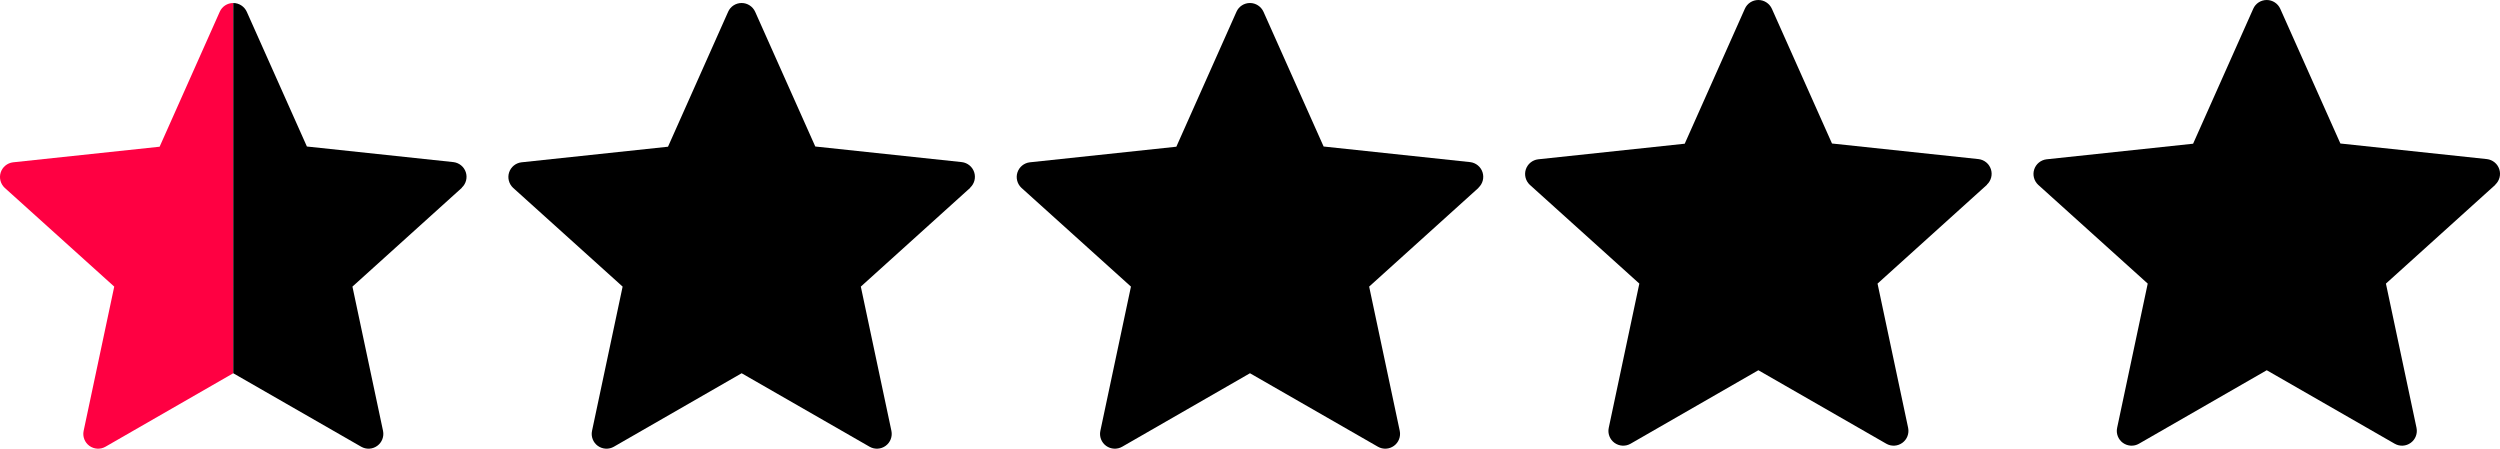 <?xml version="1.0" encoding="UTF-8"?>
<svg id="_レイヤー_2" data-name="レイヤー 2" xmlns="http://www.w3.org/2000/svg" viewBox="0 0 490.23 87.98">
  <defs>
    <style>
      .cls-1 {
        fill: #ff0042;
      }

      .cls-1, .cls-2 {
        fill-rule: evenodd;
        stroke-width: 0px;
      }

      .cls-2 {
        fill: #000;
      }
    </style>
  </defs>
  <g id="_レイヤー_1-2" data-name="レイヤー 1">
    <g>
      <g>
        <path class="cls-1" d="M45.74,73.19l-25.06,14.41c-.99.57-2.22.5-3.15-.17-.92-.67-1.37-1.82-1.13-2.94l6-28.29L.92,36.83c-.82-.77-1.13-1.95-.78-3.02.35-1.07,1.29-1.84,2.41-1.98l28.75-3.06L43.09,2.31c.46-1.05,1.5-1.72,2.65-1.72"/>
        <path class="cls-2" d="M45.74.59c1.14,0,2.18.68,2.65,1.72l11.79,26.42,28.75,3.06c1.12.14,2.06.91,2.41,1.98.35,1.07.05,2.25-.78,3.02v.04s-21.45,19.37-21.45,19.37l6,28.29c.23,1.12-.21,2.27-1.14,2.94-.92.67-2.15.74-3.14.17l-25.09-14.41"/>
      </g>
      <path class="cls-2" d="M145.43.59c1.14,0,2.18.68,2.65,1.72l11.79,26.42,28.75,3.06c1.12.14,2.06.91,2.41,1.98.35,1.07.05,2.25-.78,3.02v.04s-21.45,19.37-21.45,19.37l6,28.29c.23,1.12-.21,2.27-1.14,2.94-.92.67-2.15.74-3.14.17l-25.09-14.41-25.06,14.41c-.99.57-2.22.5-3.15-.17-.92-.67-1.37-1.82-1.13-2.94l6-28.29-21.48-19.37c-.82-.77-1.13-1.95-.78-3.02.35-1.07,1.29-1.84,2.41-1.98l28.75-3.06,11.79-26.46c.46-1.05,1.5-1.72,2.65-1.72"/>
      <path class="cls-2" d="M245.11.59c1.14,0,2.18.68,2.65,1.72l11.79,26.42,28.75,3.06c1.12.14,2.06.91,2.41,1.98.35,1.07.05,2.25-.78,3.02v.04s-21.45,19.37-21.45,19.37l6,28.29c.23,1.12-.21,2.27-1.14,2.94-.92.67-2.15.74-3.14.17l-25.09-14.41-25.06,14.41c-.99.57-2.22.5-3.15-.17-.92-.67-1.37-1.82-1.13-2.94l6-28.29-21.48-19.37c-.82-.77-1.13-1.95-.78-3.02.35-1.07,1.29-1.84,2.41-1.98l28.75-3.06,11.79-26.46c.46-1.05,1.5-1.72,2.65-1.72"/>
      <path class="cls-2" d="M344.8,0c1.14,0,2.18.68,2.65,1.72l11.79,26.42,28.75,3.06c1.12.14,2.06.91,2.41,1.98.35,1.07.05,2.25-.78,3.02v.04s-21.45,19.37-21.45,19.37l6,28.29c.23,1.12-.21,2.27-1.14,2.94-.92.67-2.15.74-3.14.17l-25.09-14.41-25.06,14.41c-.99.57-2.22.5-3.15-.17-.92-.67-1.37-1.82-1.13-2.94l6-28.29-21.48-19.37c-.82-.77-1.13-1.95-.78-3.02.35-1.07,1.29-1.84,2.41-1.98l28.75-3.06,11.79-26.46c.46-1.05,1.5-1.72,2.65-1.72"/>
      <path class="cls-2" d="M444.49,0c1.14,0,2.18.68,2.65,1.72l11.79,26.42,28.75,3.06c1.12.14,2.06.91,2.41,1.98.35,1.07.05,2.25-.78,3.02v.04s-21.45,19.37-21.45,19.37l6,28.29c.23,1.12-.21,2.27-1.14,2.94-.92.67-2.15.74-3.14.17l-25.09-14.41-25.06,14.41c-.99.57-2.22.5-3.15-.17-.92-.67-1.37-1.82-1.13-2.94l6-28.29-21.48-19.37c-.82-.77-1.13-1.95-.78-3.02.35-1.07,1.29-1.84,2.41-1.98l28.75-3.06,11.79-26.46c.46-1.05,1.5-1.72,2.65-1.72"/>
    </g>
  </g>
</svg>